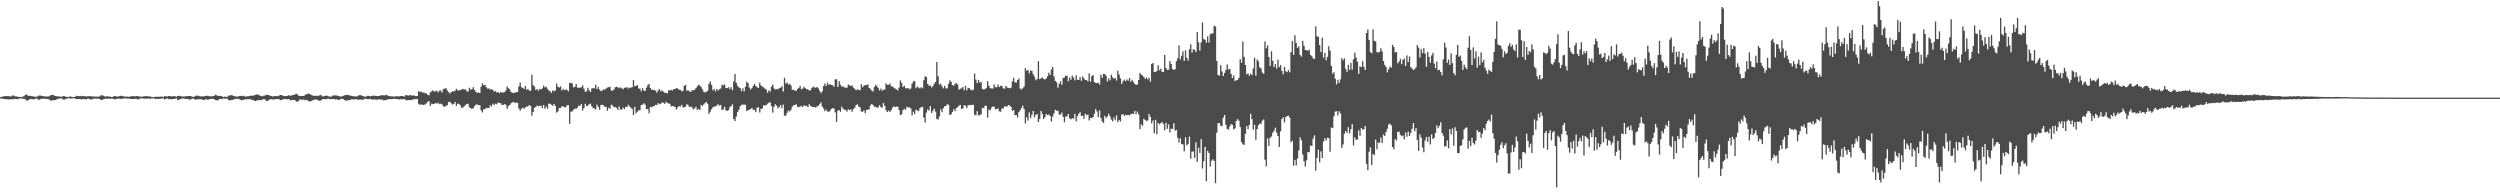 <?xml version="1.0" encoding="UTF-8"?>
<svg xmlns="http://www.w3.org/2000/svg" width="1920" height="150">
  <path d="M0 74.622h1v1.000H0zM1 74.267h1v1.494H1zM2 74.068h1v1.824H2zM3 73.837h1v2.186H3zM4 73.841h1v2.368H4zM5 73.786h1v2.451H5zM6 73.868h1v2.465H6zM7 73.942h1v2.357H7zM8 74.145h1v2.155H8zM9 73.356h1v2.717H9zM10 73.365h1v2.871H10zM11 73.972h1v1.932H11zM12 74.059h1v2.034H12zM13 74.230h1v1.939H13zM14 74.420h1v1.368H14zM15 74.409h1v1.163H15zM16 74.502h1v1.000H16zM17 74.188h1v1.673H17zM18 73.870h1v1.927H18zM19 72.693h1v3.724H19zM20 72.632h1v4.645H20zM21 73.477h1v3.674H21zM22 73.651h1v2.804H22zM23 73.559h1v2.421H23zM24 73.847h1v2.319H24zM25 74.036h1v2.238H25zM26 74.181h1v1.993H26zM27 74.333h1v1.465H27zM28 74.206h1v1.518H28zM29 73.464h1v3.173H29zM30 73.356h1v3.129H30zM31 73.420h1v2.514H31zM32 73.739h1v2.082H32zM33 73.858h1v1.979H33zM34 74.017h1v1.826H34zM35 74.099h1v1.802H35zM36 74.159h1v1.912H36zM37 73.964h1v2.222H37zM38 73.423h1v3.658H38zM39 72.954h1v4.430H39zM40 72.819h1v4.013H40zM41 73.261h1v3.728H41zM42 73.726h1v3.096H42zM43 73.936h1v2.479H43zM44 74.039h1v1.952H44zM45 73.996h1v1.599H45zM46 74.255h1v1.406H46zM47 74.362h1v1.229H47zM48 73.796h1v2.718H48zM49 73.906h1v2.640H49zM50 74.233h1v1.686H50zM51 74.424h1v1.307H51zM52 74.428h1v1.000H52zM53 74.205h1v1.289H53zM54 74.162h1v1.557H54zM55 74.558h1v1.000H55zM56 74.447h1v1.000H56zM57 74.470h1v1.028H57zM58 73.527h1v2.618H58zM59 73.736h1v2.323H59zM60 73.903h1v2.061H60zM61 73.582h1v2.513H61zM62 73.932h1v2.317H62zM63 73.699h1v2.509H63zM64 73.892h1v2.194H64zM65 73.932h1v2.349H65zM66 74.032h1v2.192H66zM67 73.887h1v1.906H67zM68 73.835h1v2.115H68zM69 73.904h1v2.464H69zM70 74.054h1v2.368H70zM71 74.080h1v1.789H71zM72 74.077h1v1.532H72zM73 74.259h1v1.454H73zM74 74.230h1v1.662H74zM75 74.133h1v1.614H75zM76 74.066h1v1.871H76zM77 73.207h1v3.652H77zM78 73.209h1v3.451H78zM79 73.592h1v2.647H79zM80 74.022h1v1.906H80zM81 74.163h1v1.670H81zM82 73.861h1v1.932H82zM83 74.121h1v1.634H83zM84 74.118h1v1.766H84zM85 74.441h1v1.231H85zM86 74.466h1v1.187H86zM87 73.839h1v2.305H87zM88 73.828h1v2.486H88zM89 74.060h1v1.795H89zM90 74.168h1v1.711H90zM91 73.894h1v1.780H91zM92 73.610h1v2.336H92zM93 73.524h1v2.371H93zM94 73.852h1v1.829H94zM95 74.120h1v1.528H95zM96 74.197h1v1.323H96zM97 74.074h1v1.664H97zM98 74.324h1v1.397H98zM99 74.203h1v1.531H99zM100 73.979h1v2.026H100zM101 73.933h1v2.116H101zM102 73.799h1v2.302H102zM103 74.053h1v1.803H103zM104 73.843h1v2.038H104zM105 73.723h1v2.539H105zM106 74.025h1v2.258H106zM107 74.099h1v1.600H107zM108 74.277h1v1.298H108zM109 74.257h1v1.336H109zM110 73.867h1v1.870H110zM111 73.872h1v1.907H111zM112 73.813h1v2.020H112zM113 73.841h1v1.891H113zM114 74.126h1v1.610H114zM115 74.028h1v1.747H115zM116 74.533h1v1.068H116zM117 74.569h1v1.000H117zM118 74.543h1v1.026H118zM119 74.263h1v1.735H119zM120 74.323h1v1.621H120zM121 74.265h1v1.666H121zM122 74.386h1v1.542H122zM123 74.220h1v1.626H123zM124 74.099h1v1.449H124zM125 74.601h1v1.000H125zM126 73.720h1v2.676H126zM127 74.091h1v1.842H127zM128 74.040h1v1.553H128zM129 73.714h1v2.397H129zM130 73.772h1v2.336H130zM131 74.083h1v2.080H131zM132 73.957h1v2.233H132zM133 73.844h1v2.144H133zM134 73.919h1v1.908H134zM135 74.270h1v1.274H135zM136 73.785h1v3.140H136zM137 73.545h1v3.005H137zM138 73.782h1v2.412H138zM139 74.014h1v1.659H139zM140 74.093h1v1.494H140zM141 74.207h1v1.513H141zM142 73.867h1v2.229H142zM143 73.866h1v2.031H143zM144 73.772h1v2.355H144zM145 73.716h1v2.795H145zM146 73.751h1v2.647H146zM147 74.212h1v1.615H147zM148 74.376h1v1.282H148zM149 74.091h1v2.172H149zM150 73.479h1v3.091H150zM151 73.407h1v2.866H151zM152 73.590h1v2.646H152zM153 73.943h1v2.245H153zM154 74.028h1v2.119H154zM155 73.969h1v2.698H155zM156 74.012h1v2.810H156zM157 73.781h1v2.593H157zM158 73.626h1v2.608H158zM159 73.471h1v3.103H159zM160 73.897h1v2.503H160zM161 73.940h1v2.052H161zM162 74.057h1v1.884H162zM163 73.805h1v2.028H163zM164 73.624h1v2.570H164zM165 72.759h1v4.102H165zM166 73.156h1v3.900H166zM167 73.712h1v3.330H167zM168 73.610h1v2.352H168zM169 73.694h1v2.365H169zM170 73.942h1v2.252H170zM171 74.618h1v1.000H171zM172 74.202h1v1.530H172zM173 74.323h1v1.517H173zM174 74.396h1v1.368H174zM175 73.531h1v3.347H175zM176 73.262h1v3.868H176zM177 73.077h1v3.870H177zM178 73.268h1v3.451H178zM179 73.658h1v2.875H179zM180 74.024h1v1.904H180zM181 74.053h1v1.820H181zM182 74.280h1v1.638H182zM183 73.796h1v2.146H183zM184 73.693h1v2.983H184zM185 73.577h1v3.383H185zM186 73.834h1v2.862H186zM187 73.527h1v3.067H187zM188 74.249h1v2.032H188zM189 74.019h1v2.105H189zM190 73.890h1v2.450H190zM191 73.847h1v2.220H191zM192 73.435h1v2.701H192zM193 73.624h1v3.169H193zM194 73.382h1v3.363H194zM195 73.145h1v4.445H195zM196 72.691h1v4.813H196zM197 72.503h1v4.475H197zM198 72.685h1v4.285H198zM199 73.365h1v3.504H199zM200 73.623h1v3.375H200zM201 74.012h1v2.476H201zM202 73.504h1v2.626H202zM203 73.354h1v2.956H203zM204 72.714h1v4.835H204zM205 72.963h1v4.491H205zM206 72.952h1v3.786H206zM207 73.633h1v2.589H207zM208 73.784h1v2.377H208zM209 74.079h1v2.304H209zM210 73.815h1v2.547H210zM211 73.764h1v2.518H211zM212 73.766h1v2.285H212zM213 73.823h1v2.166H213zM214 73.282h1v3.078H214zM215 72.946h1v4.019H215zM216 73.106h1v3.608H216zM217 73.555h1v2.799H217zM218 73.888h1v2.022H218zM219 73.749h1v2.426H219zM220 73.718h1v2.562H220zM221 73.214h1v2.914H221zM222 73.352h1v3.087H222zM223 73.453h1v3.776H223zM224 73.065h1v3.612H224zM225 72.974h1v3.844H225zM226 72.516h1v4.405H226zM227 71.873h1v6.100H227zM228 72.647h1v5.489H228zM229 73.507h1v3.836H229zM230 73.677h1v2.489H230zM231 73.793h1v2.854H231zM232 73.663h1v2.901H232zM233 73.665h1v2.804H233zM234 72.623h1v4.420H234zM235 72.514h1v4.185H235zM236 71.848h1v5.490H236zM237 72.045h1v5.869H237zM238 72.489h1v5.367H238zM239 73.069h1v4.328H239zM240 73.515h1v3.219H240zM241 73.648h1v2.895H241zM242 73.648h1v2.735H242zM243 73.545h1v3.075H243zM244 73.585h1v3.519H244zM245 73.204h1v4.244H245zM246 72.867h1v4.256H246zM247 73.952h1v2.382H247zM248 74.010h1v2.005H248zM249 73.743h1v2.408H249zM250 73.414h1v2.895H250zM251 73.600h1v2.246H251zM252 74.055h1v1.747H252zM253 74.186h1v1.924H253zM254 74.204h1v1.988H254zM255 73.402h1v2.621H255zM256 73.264h1v2.830H256zM257 73.259h1v3.138H257zM258 73.326h1v2.978H258zM259 73.564h1v3.101H259zM260 73.819h1v3.029H260zM261 74.187h1v1.905H261zM262 74.041h1v1.815H262zM263 73.701h1v2.348H263zM264 73.240h1v3.487H264zM265 72.963h1v4.410H265zM266 72.850h1v4.302H266zM267 73.068h1v3.813H267zM268 73.190h1v3.749H268zM269 73.497h1v2.940H269zM270 73.767h1v2.485H270zM271 73.920h1v2.432H271zM272 73.939h1v2.487H272zM273 74.182h1v1.925H273zM274 73.889h1v2.569H274zM275 73.219h1v3.401H275zM276 73.084h1v3.328H276zM277 73.233h1v3.356H277zM278 73.745h1v2.752H278zM279 74.101h1v2.352H279zM280 74.271h1v1.436H280zM281 73.974h1v2.124H281zM282 73.506h1v2.609H282zM283 73.686h1v2.456H283zM284 73.959h1v1.987H284zM285 73.706h1v2.758H285zM286 73.485h1v2.948H286zM287 73.450h1v2.873H287zM288 73.630h1v2.938H288zM289 73.844h1v2.756H289zM290 73.671h1v2.649H290zM291 73.750h1v2.494H291zM292 73.229h1v3.397H292zM293 73.067h1v3.285H293zM294 73.221h1v3.868H294zM295 73.272h1v3.803H295zM296 72.919h1v3.758H296zM297 73.144h1v3.362H297zM298 73.792h1v2.385H298zM299 73.825h1v2.291H299zM300 74.059h1v2.093H300zM301 73.967h1v2.105H301zM302 74.166h1v1.613H302zM303 74.071h1v1.966H303zM304 73.822h1v2.113H304zM305 73.987h1v2.155H305zM306 74.009h1v2.494H306zM307 73.780h1v2.423H307zM308 73.654h1v2.586H308zM309 73.817h1v2.410H309zM310 74.223h1v1.935H310zM311 73.050h1v3.575H311zM312 73.052h1v4.085H312zM313 73.560h1v3.290H313zM314 73.034h1v3.829H314zM315 73.128h1v3.734H315zM316 73.478h1v3.388H316zM317 73.254h1v2.868H317zM318 73.548h1v2.682H318zM319 73.870h1v2.054H319zM320 73.711h1v2.332H320zM321 69.914h1v9.829H321zM322 70.719h1v9.847H322zM323 70.235h1v9.864H323zM324 71.202h1v9.330H324zM325 70.890h1v9.663H325zM326 71.604h1v8.574H326zM327 71.616h1v7.787H327zM328 72.775h1v5.357H328zM329 73.184h1v4.479H329zM330 70.886h1v10.420H330zM331 70.199h1v9.440H331zM332 69.305h1v10.694H332zM333 70.267h1v9.517H333zM334 70.160h1v8.940H334zM335 69.602h1v9.997H335zM336 70.939h1v7.961H336zM337 69.578h1v10.439H337zM338 69.487h1v10.130H338zM339 71.034h1v9.069H339zM340 68.459h1v13.194H340zM341 68.154h1v13.907H341zM342 67.602h1v13.601H342zM343 69.382h1v11.524H343zM344 70.721h1v7.695H344zM345 71.758h1v6.311H345zM346 70.860h1v8.409H346zM347 70.072h1v10.268H347zM348 70.323h1v9.483H348zM349 69.744h1v8.605H349zM350 68.223h1v13.017H350zM351 69.375h1v10.314H351zM352 69.480h1v10.262H352zM353 69.044h1v11.868H353zM354 68.839h1v13.895H354zM355 68.185h1v14.446H355zM356 68.736h1v12.926H356zM357 68.585h1v12.007H357zM358 70.024h1v9.798H358zM359 70.360h1v9.384H359zM360 67.403h1v15.020H360zM361 68.861h1v14.235H361zM362 68.426h1v15.094H362zM363 66.960h1v16.194H363zM364 69.078h1v12.481H364zM365 70.518h1v9.752H365zM366 71.253h1v9.009H366zM367 70.990h1v9.740H367zM368 71.485h1v9.331H368zM369 66.516h1v18.272H369zM370 63.954h1v22.440H370zM371 65.475h1v18.493H371zM372 65.089h1v18.663H372zM373 66.961h1v15.820H373zM374 68.031h1v15.004H374zM375 67.909h1v15.045H375zM376 68.867h1v11.992H376zM377 68.468h1v13.339H377zM378 69.008h1v10.622H378zM379 70.331h1v10.361H379zM380 69.933h1v9.707H380zM381 71.076h1v9.005H381zM382 70.661h1v8.070H382zM383 71.597h1v7.513H383zM384 70.810h1v8.507H384zM385 71.009h1v9.584H385zM386 71.039h1v9.523H386zM387 70.768h1v9.198H387zM388 69.439h1v10.993H388zM389 66.340h1v17.222H389zM390 67.790h1v13.728H390zM391 68.639h1v11.958H391zM392 70.701h1v8.616H392zM393 71.248h1v7.379H393zM394 71.421h1v6.800H394zM395 71.102h1v8.063H395zM396 70.880h1v7.829H396zM397 70.622h1v8.423H397zM398 66.379h1v16.924H398zM399 63.338h1v21.711H399zM400 66.982h1v16.516H400zM401 67.545h1v15.150H401zM402 68.304h1v15.227H402zM403 65.994h1v16.478H403zM404 68.992h1v12.877H404zM405 68.248h1v13.512H405zM406 69.651h1v10.978H406zM407 69.711h1v11.762H407zM408 57.454h1v31.355H408zM409 65.431h1v20.563H409zM410 66.437h1v16.327H410zM411 68.994h1v13.149H411zM412 68.465h1v12.532H412zM413 69.701h1v11.967H413zM414 68.423h1v12.819H414zM415 68.592h1v12.551H415zM416 67.869h1v15.113H416zM417 65.720h1v14.934H417zM418 67.178h1v16.320H418zM419 66.522h1v15.322H419zM420 68.129h1v15.323H420zM421 69.598h1v9.981H421zM422 70.037h1v9.626H422zM423 71.348h1v9.133H423zM424 69.430h1v11.811H424zM425 70.080h1v9.804H425zM426 69.531h1v11.848H426zM427 64.242h1v22.257H427zM428 66.627h1v19.019H428zM429 67.227h1v15.784H429zM430 66.330h1v16.665H430zM431 69.480h1v12.145H431zM432 68.252h1v13.549H432zM433 69.281h1v12.931H433zM434 68.617h1v13.900H434zM435 69.092h1v11.812H435zM436 70.131h1v10.588H436zM437 63.857h1v31.201H437zM438 63.526h1v22.351H438zM439 64.109h1v21.318H439zM440 67.126h1v17.182H440zM441 66.647h1v16.725H441zM442 64.631h1v18.918H442zM443 67.217h1v15.417H443zM444 67.483h1v13.627H444zM445 67.270h1v14.057H445zM446 67.039h1v12.791H446zM447 65.542h1v19.291H447zM448 68.155h1v14.755H448zM449 70.493h1v9.211H449zM450 70.035h1v11.551H450zM451 67.389h1v13.754H451zM452 69.349h1v10.711H452zM453 70.599h1v8.934H453zM454 67.933h1v13.675H454zM455 67.708h1v15.235H455zM456 67.846h1v15.517H456zM457 65.093h1v19.008H457zM458 68.366h1v12.043H458zM459 66.714h1v15.419H459zM460 68.854h1v15.435H460zM461 70.005h1v10.710H461zM462 69.514h1v10.908H462zM463 68.601h1v12.355H463zM464 68.847h1v13.169H464zM465 68.013h1v14.044H465zM466 67.225h1v17.892H466zM467 66.983h1v15.710H467zM468 66.654h1v16.923H468zM469 69.516h1v10.916H469zM470 69.585h1v11.474H470zM471 68.727h1v13.589H471zM472 67.089h1v15.119H472zM473 66.616h1v16.200H473zM474 67.008h1v17.481H474zM475 67.798h1v13.967H475zM476 67.084h1v17.158H476zM477 67.716h1v16.380H477zM478 68.592h1v13.994H478zM479 67.338h1v16.496H479zM480 67.371h1v14.685H480zM481 66.875h1v15.358H481zM482 68.045h1v12.447H482zM483 67.297h1v14.477H483zM484 67.317h1v15.359H484zM485 67.043h1v16.667H485zM486 61.467h1v26.988H486zM487 66.244h1v15.825H487zM488 65.928h1v21.183H488zM489 65.384h1v20.386H489zM490 67.954h1v16.771H490zM491 68.136h1v16.538H491zM492 70.075h1v10.639H492zM493 67.632h1v12.677H493zM494 69.538h1v9.781H494zM495 69.894h1v10.492H495zM496 67.338h1v16.447H496zM497 65.433h1v18.314H497zM498 64.531h1v22.478H498zM499 67.605h1v14.604H499zM500 68.915h1v13.411H500zM501 68.943h1v12.791H501zM502 69.160h1v12.250H502zM503 69.645h1v10.864H503zM504 71.101h1v9.594H504zM505 69.405h1v9.830H505zM506 68.299h1v11.791H506zM507 70.150h1v9.433H507zM508 69.443h1v9.194H508zM509 70.414h1v8.553H509zM510 71.174h1v8.642H510zM511 71.353h1v6.839H511zM512 71.621h1v7.595H512zM513 69.330h1v10.088H513zM514 69.475h1v10.298H514zM515 68.984h1v12.759H515zM516 69.494h1v11.980H516zM517 68.341h1v13.281H517zM518 68.449h1v13.730H518zM519 67.595h1v16.534H519zM520 68.034h1v14.499H520zM521 68.821h1v12.584H521zM522 68.989h1v12.873H522zM523 70.197h1v10.299H523zM524 69.679h1v12.733H524zM525 65.944h1v16.441H525zM526 65.247h1v16.657H526zM527 69.628h1v10.366H527zM528 69.411h1v11.395H528zM529 70.199h1v11.978H529zM530 70.603h1v11.247H530zM531 69.266h1v13.142H531zM532 69.379h1v14.594H532zM533 68.990h1v14.282H533zM534 67.723h1v14.238H534zM535 66.399h1v18.021H535zM536 65.021h1v18.636H536zM537 65.683h1v18.773H537zM538 66.829h1v13.704H538zM539 68.624h1v12.657H539zM540 70.467h1v9.756H540zM541 71.000h1v8.150H541zM542 70.408h1v7.891H542zM543 69.755h1v9.971H543zM544 64.358h1v23.104H544zM545 62.491h1v23.253H545zM546 65.174h1v18.739H546zM547 69.394h1v13.043H547zM548 68.298h1v13.619H548zM549 70.225h1v11.512H549zM550 68.269h1v12.713H550zM551 69.621h1v10.469H551zM552 68.431h1v12.720H552zM553 67.972h1v12.635H553zM554 65.133h1v19.311H554zM555 65.598h1v18.550H555zM556 64.814h1v17.217H556zM557 67.644h1v17.097H557zM558 67.623h1v17.532H558zM559 66.914h1v17.736H559zM560 68.469h1v13.898H560zM561 66.978h1v14.478H561zM562 69.300h1v10.861H562zM563 62.522h1v28.897H563zM564 56.782h1v36.187H564zM565 63.644h1v25.857H565zM566 65.921h1v20.133H566zM567 67.079h1v17.306H567zM568 67.596h1v14.026H568zM569 69.974h1v10.581H569zM570 67.825h1v12.487H570zM571 70.221h1v10.103H571zM572 66.611h1v13.869H572zM573 62.759h1v22.578H573zM574 63.861h1v20.624H574zM575 67.210h1v17.043H575zM576 68.722h1v15.117H576zM577 67.703h1v15.128H577zM578 65.918h1v18.454H578zM579 64.515h1v19.769H579zM580 66.061h1v20.049H580zM581 67.090h1v15.617H581zM582 67.543h1v14.826H582zM583 63.499h1v22.923H583zM584 65.614h1v18.026H584zM585 66.473h1v16.762H585zM586 67.127h1v13.596H586zM587 68.110h1v12.976H587zM588 68.760h1v11.888H588zM589 71.241h1v8.417H589zM590 69.388h1v9.523H590zM591 70.319h1v8.210H591zM592 66.516h1v14.951H592zM593 64.857h1v21.672H593zM594 67.956h1v14.033H594zM595 68.722h1v11.351H595zM596 68.366h1v12.820H596zM597 68.708h1v14.519H597zM598 67.519h1v14.713H598zM599 67.362h1v13.291H599zM600 66.214h1v16.919H600zM601 70.311h1v10.009H601zM602 59.738h1v28.984H602zM603 64.184h1v24.752H603zM604 63.320h1v23.287H604zM605 64.867h1v20.002H605zM606 64.302h1v21.359H606zM607 65.636h1v18.674H607zM608 68.994h1v12.888H608zM609 68.968h1v11.892H609zM610 69.462h1v11.194H610zM611 69.768h1v10.274H611zM612 68.294h1v13.745H612zM613 67.496h1v14.825H613zM614 65.882h1v15.993H614zM615 68.523h1v12.725H615zM616 68.012h1v14.322H616zM617 66.580h1v14.274H617zM618 67.692h1v13.690H618zM619 68.483h1v12.824H619zM620 68.525h1v13.786H620zM621 69.537h1v10.494H621zM622 69.247h1v12.104H622zM623 67.711h1v14.331H623zM624 66.463h1v15.810H624zM625 67.160h1v15.017H625zM626 67.322h1v15.399H626zM627 66.791h1v14.884H627zM628 67.826h1v13.443H628zM629 69.746h1v10.329H629zM630 71.455h1v7.175H630zM631 70.215h1v11.605H631zM632 66.111h1v17.186H632zM633 64.137h1v21.286H633zM634 66.068h1v18.131H634zM635 63.497h1v22.142H635zM636 65.196h1v20.679H636zM637 64.585h1v20.515H637zM638 65.288h1v18.313H638zM639 65.476h1v17.597H639zM640 66.589h1v16.747H640zM641 60.974h1v25.347H641zM642 60.834h1v32.750H642zM643 66.841h1v18.129H643zM644 62.289h1v22.281H644zM645 65.079h1v20.805H645zM646 66.558h1v15.327H646zM647 66.322h1v17.252H647zM648 67.175h1v16.989H648zM649 67.312h1v17.198H649zM650 67.367h1v18.324H650zM651 64.939h1v18.974H651zM652 65.541h1v19.050H652zM653 66.056h1v17.942H653zM654 65.652h1v20.101H654zM655 67.362h1v16.352H655zM656 68.201h1v14.486H656zM657 69.384h1v11.312H657zM658 68.561h1v11.584H658zM659 69.063h1v12.868H659zM660 69.302h1v13.054H660zM661 64.693h1v20.972H661zM662 66.998h1v18.853H662zM663 65.733h1v18.983H663zM664 65.325h1v21.649H664zM665 65.414h1v19.034H665zM666 64.706h1v19.448H666zM667 67.503h1v16.466H667zM668 68.267h1v12.713H668zM669 69.622h1v10.274H669zM670 70.323h1v10.328H670zM671 66.855h1v15.257H671zM672 65.108h1v16.792H672zM673 66.202h1v16.599H673zM674 67.501h1v14.865H674zM675 69.469h1v11.304H675zM676 68.026h1v14.227H676zM677 69.617h1v13.117H677zM678 68.803h1v10.369H678zM679 68.811h1v12.518H679zM680 63.992h1v20.626H680zM681 65.191h1v20.892H681zM682 65.150h1v19.831H682zM683 64.122h1v21.959H683zM684 66.252h1v18.304H684zM685 66.490h1v16.163H685zM686 67.349h1v14.337H686zM687 68.115h1v14.205H687zM688 68.617h1v13.271H688zM689 69.427h1v12.545H689zM690 67.202h1v17.280H690zM691 61.779h1v26.673H691zM692 63.633h1v24.103H692zM693 66.847h1v17.790H693zM694 65.762h1v17.866H694zM695 67.749h1v16.560H695zM696 67.977h1v14.032H696zM697 67.595h1v14.914H697zM698 68.656h1v13.831H698zM699 67.929h1v15.388H699zM700 64.229h1v24.423H700zM701 62.535h1v23.151H701zM702 62.272h1v25.371H702zM703 67.730h1v16.558H703zM704 66.391h1v18.476H704zM705 67.226h1v18.161H705zM706 67.932h1v15.225H706zM707 66.963h1v15.327H707zM708 67.795h1v14.159H708zM709 61.608h1v28.705H709zM710 58.513h1v35.587H710zM711 59.230h1v27.237H711zM712 64.553h1v19.391H712zM713 65.865h1v19.062H713zM714 65.636h1v15.843H714zM715 67.168h1v19.691H715zM716 66.090h1v18.892H716zM717 64.241h1v19.200H717zM718 62.917h1v22.867H718zM719 47.636h1v43.731H719zM720 58.631h1v33.241H720zM721 64.928h1v24.630H721zM722 64.318h1v19.669H722zM723 66.294h1v19.860H723zM724 67.874h1v15.232H724zM725 65.910h1v15.770H725zM726 67.928h1v13.504H726zM727 67.832h1v12.222H727zM728 64.458h1v16.045H728zM729 61.722h1v26.588H729zM730 62.854h1v24.893H730zM731 65.267h1v20.667H731zM732 65.859h1v17.960H732zM733 64.250h1v21.104H733zM734 63.933h1v19.129H734zM735 64.927h1v17.395H735zM736 68.846h1v12.297H736zM737 68.134h1v12.423H737zM738 67.802h1v15.882H738zM739 66.781h1v16.451H739zM740 69.225h1v11.585H740zM741 65.907h1v15.282H741zM742 69.432h1v13.617H742zM743 67.364h1v13.569H743zM744 67.768h1v12.767H744zM745 68.883h1v11.958H745zM746 69.357h1v11.188H746zM747 68.930h1v11.565H747zM748 56.439h1v31.573H748zM749 61.126h1v27.572H749zM750 63.784h1v21.621H750zM751 61.488h1v27.012H751zM752 63.407h1v25.186H752zM753 63.000h1v24.717H753zM754 68.195h1v14.663H754zM755 68.798h1v14.271H755zM756 68.471h1v12.809H756zM757 67.558h1v13.687H757zM758 62.305h1v28.062H758zM759 65.887h1v18.229H759zM760 67.678h1v17.041H760zM761 67.962h1v14.679H761zM762 68.021h1v13.816H762zM763 64.754h1v17.239H763zM764 66.901h1v16.944H764zM765 67.082h1v16.849H765zM766 64.901h1v18.315H766zM767 66.818h1v18.683H767zM768 65.923h1v19.912H768zM769 65.904h1v17.406H769zM770 67.799h1v15.537H770zM771 68.139h1v13.570H771zM772 65.951h1v15.879H772zM773 67.172h1v14.584H773zM774 67.547h1v13.150H774zM775 67.793h1v13.312H775zM776 67.347h1v14.705H776zM777 62.512h1v22.613H777zM778 59.770h1v24.700H778zM779 63.166h1v25.206H779zM780 63.426h1v24.880H780zM781 61.408h1v28.774H781zM782 60.245h1v25.913H782zM783 67.894h1v16.772H783zM784 68.765h1v14.160H784zM785 67.747h1v13.422H785zM786 66.408h1v17.310H786zM787 52.306h1v42.540H787zM788 54.444h1v35.661H788zM789 53.629h1v38.995H789zM790 56.255h1v30.117H790zM791 54.169h1v36.515H791zM792 54.472h1v33.784H792zM793 56.974h1v28.253H793zM794 58.901h1v31.238H794zM795 61.626h1v26.537H795zM796 60.699h1v26.830H796zM797 46.935h1v46.887H797zM798 60.783h1v30.558H798zM799 60.194h1v25.129H799zM800 59.452h1v27.955H800zM801 60.673h1v30.650H801zM802 60.989h1v29.027H802zM803 60.330h1v27.307H803zM804 58.622h1v29.749H804zM805 55.817h1v32.137H805zM806 57.492h1v31.520H806zM807 53.357h1v39.972H807zM808 51.446h1v38.076H808zM809 58.661h1v28.438H809zM810 62.157h1v22.193H810zM811 63.165h1v21.882H811zM812 67.325h1v17.700H812zM813 64.359h1v23.416H813zM814 62.430h1v25.780H814zM815 65.093h1v21.394H815zM816 59.903h1v29.845H816zM817 59.503h1v34.444H817zM818 58.113h1v31.448H818zM819 58.304h1v31.103H819zM820 62.338h1v25.182H820zM821 59.613h1v31.275H821zM822 61.262h1v30.458H822zM823 58.046h1v32.627H823zM824 59.523h1v31.650H824zM825 61.755h1v25.623H825zM826 57.889h1v35.279H826zM827 61.220h1v28.037H827zM828 61.370h1v25.983H828zM829 59.170h1v26.997H829zM830 61.982h1v27.119H830zM831 58.750h1v30.158H831zM832 60.238h1v31.016H832zM833 61.432h1v25.907H833zM834 61.562h1v26.975H834zM835 62.519h1v25.475H835zM836 56.341h1v36.198H836zM837 62.653h1v27.941H837zM838 58.546h1v32.157H838zM839 57.537h1v32.372H839zM840 63.000h1v24.419H840zM841 63.724h1v20.044H841zM842 63.797h1v21.734H842zM843 63.561h1v26.380H843zM844 64.941h1v19.838H844zM845 57.349h1v33.379H845zM846 59.809h1v33.476H846zM847 56.723h1v37.686H847zM848 56.883h1v32.079H848zM849 58.139h1v32.459H849zM850 62.589h1v26.834H850zM851 60.153h1v27.194H851zM852 61.696h1v27.668H852zM853 57.348h1v34.458H853zM854 59.408h1v33.799H854zM855 60.452h1v29.802H855zM856 59.869h1v32.520H856zM857 61.880h1v26.756H857zM858 54.316h1v39.477H858zM859 57.254h1v34.803H859zM860 60.144h1v33.164H860zM861 64.400h1v23.741H861zM862 62.413h1v25.126H862zM863 61.209h1v27.886H863zM864 62.435h1v25.731H864zM865 61.031h1v27.497H865zM866 61.954h1v26.246H866zM867 59.923h1v28.760H867zM868 62.751h1v25.029H868zM869 61.265h1v25.987H869zM870 62.963h1v24.578H870zM871 64.439h1v20.710H871zM872 65.074h1v22.673H872zM873 64.977h1v20.655H873zM874 61.391h1v26.397H874zM875 56.084h1v43.193H875zM876 57.377h1v38.107H876zM877 57.958h1v38.587H877zM878 59.174h1v32.109H878zM879 60.666h1v31.566H879zM880 59.517h1v33.524H880zM881 60.958h1v31.509H881zM882 59.775h1v27.702H882zM883 62.718h1v27.003H883zM884 49.086h1v45.689H884zM885 48.393h1v44.189H885zM886 55.360h1v46.913H886zM887 55.228h1v36.767H887zM888 54.453h1v48.576H888zM889 50.146h1v44.219H889zM890 53.974h1v41.582H890zM891 52.712h1v41.881H891zM892 55.080h1v38.664H892zM893 55.319h1v39.890H893zM894 42.193h1v57.878H894zM895 52.224h1v42.064H895zM896 53.734h1v45.187H896zM897 53.548h1v42.017H897zM898 46.908h1v54.874H898zM899 49.091h1v49.792H899zM900 53.000h1v45.955H900zM901 53.702h1v40.934H901zM902 53.124h1v47.199H902zM903 47.004h1v52.717H903zM904 44.772h1v61.128H904zM905 34.932h1v74.628H905zM906 45.672h1v60.581H906zM907 42.797h1v67.816H907zM908 39.437h1v71.513H908zM909 46.798h1v69.447H909zM910 38.659h1v66.761H910zM911 44.400h1v67.247H911zM912 46.491h1v63.947H912zM913 37.820h1v67.097H913zM914 33.979h1v87.916H914zM915 40.323h1v76.151H915zM916 37.802h1v78.515H916zM917 38.338h1v83.002H917zM918 39.975h1v69.273H918zM919 24.645h1v99.599H919zM920 32.455h1v81.034H920zM921 38.789h1v78.662H921zM922 32.560h1v74.272H922zM923 17.378h1v112.047H923zM924 30.050h1v93.873H924zM925 30.454h1v82.399H925zM926 32.738h1v106.422H926zM927 27.976h1v87.868H927zM928 32.680h1v84.840H928zM929 26.253h1v101.763H929zM930 25.708h1v97.721H930zM931 25.672h1v96.718H931zM932 19.787h1v103.741H932zM933 20.403h1v120.306H933zM934 46.722h1v55.199H934zM935 57.520h1v37.168H935zM936 58.164h1v36.299H936zM937 50.099h1v46.455H937zM938 54.889h1v42.034H938zM939 58.312h1v32.079H939zM940 55.943h1v32.328H940zM941 53.677h1v42.186H941zM942 49.532h1v49.422H942zM943 53.407h1v46.164H943zM944 52.915h1v44.111H944zM945 56.790h1v38.475H945zM946 59.932h1v35.938H946zM947 57.934h1v41.430H947zM948 62.262h1v36.360H948zM949 61.650h1v31.304H949zM950 61.408h1v30.057H950zM951 59.750h1v32.974H951zM952 45.439h1v52.216H952zM953 48.195h1v60.898H953zM954 31.926h1v78.997H954zM955 43.664h1v67.531H955zM956 49.939h1v52.797H956zM957 57.090h1v39.694H957zM958 56.338h1v42.941H958zM959 58.162h1v37.804H959zM960 56.560h1v30.862H960zM961 57.683h1v33.884H961zM962 52.641h1v47.003H962zM963 44.277h1v51.543H963zM964 58.115h1v49.276H964zM965 45.712h1v53.433H965zM966 47.106h1v49.120H966zM967 51.722h1v43.193H967zM968 52.606h1v42.513H968zM969 55.698h1v36.985H969zM970 56.722h1v34.974H970zM971 31.854h1v90.767H971zM972 37.045h1v90.756H972zM973 34.787h1v71.519H973zM974 43.801h1v68.330H974zM975 50.748h1v55.023H975zM976 39.379h1v65.441H976zM977 46.728h1v55.220H977zM978 51.488h1v48.988H978zM979 49.236h1v48.876H979zM980 52.691h1v49.132H980zM981 45.807h1v58.716H981zM982 51.633h1v61.264H982zM983 49.985h1v50.878H983zM984 54.359h1v37.147H984zM985 57.104h1v33.008H985zM986 51.358h1v42.623H986zM987 54.807h1v35.058H987zM988 55.428h1v33.786H988zM989 53.786h1v34.986H989zM990 55.619h1v34.769H990zM991 40.122h1v69.159H991zM992 31.496h1v76.619H992zM993 42.210h1v85.040H993zM994 27.003h1v95.800H994zM995 32.910h1v94.128H995zM996 36.786h1v84.950H996zM997 35.527h1v80.093H997zM998 42.210h1v63.270H998zM999 43.504h1v64.271H999zM1000 31.311h1v87.358H1000zM1001 35.164h1v88.759H1001zM1002 38.398h1v89.488H1002zM1003 38.540h1v84.593H1003zM1004 39.028h1v77.645H1004zM1005 38.171h1v78.809H1005zM1006 42.206h1v69.578H1006zM1007 43.199h1v68.971H1007zM1008 44.822h1v61.685H1008zM1009 45.388h1v58.548H1009zM1010 20.239h1v110.841H1010zM1011 27.977h1v93.261H1011zM1012 28.218h1v86.788H1012zM1013 34.622h1v90.076H1013zM1014 40.018h1v76.192H1014zM1015 28.953h1v92.417H1015zM1016 44.279h1v64.434H1016zM1017 40.529h1v65.604H1017zM1018 46.337h1v61.634H1018zM1019 43.685h1v62.166H1019zM1020 35.546h1v70.483H1020zM1021 38.971h1v77.585H1021zM1022 50.677h1v47.207H1022zM1023 56.596h1v41.857H1023zM1024 55.464h1v33.867H1024zM1025 60.485h1v25.156H1025zM1026 64.784h1v20.633H1026zM1027 61.277h1v27.462H1027zM1028 63.618h1v21.844H1028zM1029 60.896h1v26.201H1029zM1030 44.636h1v68.952H1030zM1031 46.267h1v64.671H1031zM1032 44.819h1v57.896H1032zM1033 52.900h1v47.727H1033zM1034 55.129h1v46.980H1034zM1035 49.778h1v47.849H1035zM1036 53.646h1v48.858H1036zM1037 48.337h1v50.965H1037zM1038 53.523h1v41.861H1038zM1039 45.550h1v66.166H1039zM1040 40.493h1v65.018H1040zM1041 44.247h1v63.220H1041zM1042 47.470h1v59.648H1042zM1043 56.720h1v43.380H1043zM1044 50.792h1v53.515H1044zM1045 51.651h1v46.600H1045zM1046 47.000h1v52.522H1046zM1047 51.312h1v47.912H1047zM1048 53.784h1v42.954H1048zM1049 25.330h1v100.512H1049zM1050 22.612h1v108.125H1050zM1051 30.617h1v85.981H1051zM1052 40.058h1v73.124H1052zM1053 40.948h1v85.899H1053zM1054 22.533h1v95.723H1054zM1055 31.346h1v87.880H1055zM1056 31.864h1v75.350H1056zM1057 40.015h1v74.645H1057zM1058 40.416h1v69.051H1058zM1059 39.823h1v69.857H1059zM1060 37.076h1v68.558H1060zM1061 39.515h1v70.324H1061zM1062 46.835h1v56.505H1062zM1063 49.814h1v54.723H1063zM1064 51.340h1v50.086H1064zM1065 55.556h1v43.293H1065zM1066 53.108h1v42.485H1066zM1067 51.132h1v43.869H1067zM1068 51.945h1v44.374H1068zM1069 34.420h1v78.468H1069zM1070 36.125h1v78.499H1070zM1071 40.294h1v66.563H1071zM1072 39.861h1v67.998H1072zM1073 48.659h1v52.679H1073zM1074 47.267h1v53.809H1074zM1075 45.177h1v58.401H1075zM1076 49.319h1v55.329H1076zM1077 45.962h1v58.029H1077zM1078 44.897h1v62.036H1078zM1079 50.630h1v51.167H1079zM1080 42.559h1v62.450H1080zM1081 47.659h1v53.364H1081zM1082 43.293h1v61.090H1082zM1083 51.613h1v50.432H1083zM1084 52.508h1v46.400H1084zM1085 53.829h1v40.705H1085zM1086 52.916h1v47.883H1086zM1087 51.654h1v46.758H1087zM1088 34.624h1v72.932H1088zM1089 36.606h1v79.326H1089zM1090 44.174h1v59.067H1090zM1091 37.693h1v68.058H1091zM1092 40.754h1v72.540H1092zM1093 36.967h1v79.975H1093zM1094 41.164h1v66.719H1094zM1095 51.231h1v53.992H1095zM1096 39.893h1v69.050H1096zM1097 43.651h1v61.318H1097zM1098 48.195h1v62.723H1098zM1099 42.614h1v60.660H1099zM1100 40.606h1v66.171H1100zM1101 48.849h1v56.970H1101zM1102 52.315h1v49.737H1102zM1103 47.254h1v48.977H1103zM1104 54.020h1v44.496H1104zM1105 53.543h1v43.092H1105zM1106 55.251h1v38.633H1106zM1107 57.907h1v44.222H1107zM1108 45.578h1v58.606H1108zM1109 32.758h1v79.732H1109zM1110 36.492h1v75.914H1110zM1111 48.221h1v59.604H1111zM1112 45.715h1v68.207H1112zM1113 49.853h1v49.272H1113zM1114 40.983h1v62.305H1114zM1115 48.560h1v50.164H1115zM1116 56.103h1v55.815H1116zM1117 57.818h1v39.904H1117zM1118 42.033h1v58.526H1118zM1119 34.486h1v83.067H1119zM1120 43.599h1v73.995H1120zM1121 42.695h1v69.457H1121zM1122 46.683h1v64.859H1122zM1123 53.666h1v53.322H1123zM1124 49.708h1v49.770H1124zM1125 51.646h1v46.544H1125zM1126 53.153h1v44.669H1126zM1127 36.636h1v77.538H1127zM1128 27.765h1v80.479H1128zM1129 38.222h1v73.963H1129zM1130 49.899h1v55.887H1130zM1131 36.336h1v73.551H1131zM1132 44.998h1v65.941H1132zM1133 39.432h1v68.591H1133zM1134 51.923h1v47.936H1134zM1135 43.482h1v57.965H1135zM1136 49.972h1v51.278H1136zM1137 40.187h1v65.715H1137zM1138 47.934h1v54.653H1138zM1139 45.982h1v52.363H1139zM1140 52.027h1v47.958H1140zM1141 54.209h1v40.815H1141zM1142 56.612h1v36.244H1142zM1143 53.527h1v38.327H1143zM1144 54.539h1v38.860H1144zM1145 55.213h1v32.815H1145zM1146 47.480h1v54.836H1146zM1147 39.833h1v66.633H1147zM1148 29.741h1v87.729H1148zM1149 16.425h1v108.385H1149zM1150 34.216h1v84.921H1150zM1151 34.739h1v80.289H1151zM1152 35.062h1v76.122H1152zM1153 37.534h1v71.785H1153zM1154 43.974h1v69.897H1154zM1155 39.355h1v72.221H1155zM1156 41.505h1v68.519H1156zM1157 40.583h1v77.264H1157zM1158 35.162h1v98.087H1158zM1159 33.187h1v100.073H1159zM1160 35.967h1v81.118H1160zM1161 34.431h1v76.846H1161zM1162 37.983h1v78.762H1162zM1163 39.219h1v74.100H1163zM1164 34.063h1v70.807H1164zM1165 44.182h1v64.312H1165zM1166 22.766h1v107.664H1166zM1167 22.786h1v99.550H1167zM1168 30.848h1v98.366H1168zM1169 43.747h1v73.196H1169zM1170 31.667h1v85.121H1170zM1171 45.989h1v71.864H1171zM1172 36.087h1v66.529H1172zM1173 42.021h1v66.186H1173zM1174 39.157h1v74.093H1174zM1175 40.248h1v70.139H1175zM1176 34.092h1v83.456H1176zM1177 37.968h1v65.935H1177zM1178 51.335h1v40.374H1178zM1179 52.615h1v46.947H1179zM1180 58.563h1v34.098H1180zM1181 60.931h1v26.416H1181zM1182 57.562h1v32.541H1182zM1183 61.083h1v25.168H1183zM1184 60.227h1v28.707H1184zM1185 40.239h1v73.344H1185zM1186 40.577h1v61.582H1186zM1187 41.627h1v59.049H1187zM1188 40.548h1v74.373H1188zM1189 35.180h1v67.095H1189zM1190 37.301h1v62.648H1190zM1191 48.842h1v58.863H1191zM1192 49.632h1v52.040H1192zM1193 47.885h1v52.776H1193zM1194 45.402h1v66.796H1194zM1195 33.887h1v110.031H1195zM1196 26.321h1v77.928H1196zM1197 48.181h1v57.335H1197zM1198 52.178h1v56.685H1198zM1199 49.796h1v52.999H1199zM1200 42.601h1v53.531H1200zM1201 42.056h1v52.428H1201zM1202 50.834h1v49.766H1202zM1203 54.105h1v49.671H1203zM1204 23.786h1v89.549H1204zM1205 36.609h1v80.698H1205zM1206 39.735h1v69.369H1206zM1207 41.186h1v72.915H1207zM1208 41.645h1v66.558H1208zM1209 34.935h1v82.957H1209zM1210 32.918h1v70.473H1210zM1211 41.377h1v71.148H1211zM1212 42.996h1v65.381H1212zM1213 37.879h1v68.006H1213zM1214 32.468h1v76.147H1214zM1215 41.930h1v62.193H1215zM1216 39.332h1v80.143H1216zM1217 41.065h1v63.479H1217zM1218 39.336h1v66.102H1218zM1219 49.994h1v56.657H1219zM1220 44.813h1v68.141H1220zM1221 47.016h1v55.015H1221zM1222 44.885h1v60.478H1222zM1223 48.003h1v51.321H1223zM1224 34.152h1v81.625H1224zM1225 29.657h1v75.668H1225zM1226 31.706h1v83.216H1226zM1227 36.627h1v73.350H1227zM1228 41.814h1v71.149H1228zM1229 41.247h1v69.543H1229zM1230 44.589h1v52.799H1230zM1231 43.700h1v65.595H1231zM1232 40.676h1v60.562H1232zM1233 47.635h1v58.850H1233zM1234 45.541h1v66.247H1234zM1235 42.697h1v64.920H1235zM1236 46.812h1v61.541H1236zM1237 35.421h1v75.847H1237zM1238 45.430h1v64.110H1238zM1239 41.772h1v62.447H1239zM1240 42.588h1v77.059H1240zM1241 33.992h1v82.574H1241zM1242 43.397h1v64.797H1242zM1243 41.444h1v73.978H1243zM1244 41.297h1v81.306H1244zM1245 40.433h1v62.065H1245zM1246 42.787h1v60.273H1246zM1247 47.014h1v47.420H1247zM1248 44.718h1v58.069H1248zM1249 48.104h1v49.907H1249zM1250 53.364h1v43.780H1250zM1251 51.250h1v48.695H1251zM1252 49.856h1v46.545H1252zM1253 45.858h1v54.282H1253zM1254 49.656h1v61.438H1254zM1255 43.917h1v67.859H1255zM1256 48.456h1v53.140H1256zM1257 55.594h1v45.341H1257zM1258 53.151h1v44.821H1258zM1259 53.701h1v40.858H1259zM1260 54.042h1v35.840H1260zM1261 51.718h1v42.575H1261zM1262 58.163h1v37.094H1262zM1263 45.027h1v64.351H1263zM1264 49.504h1v59.081H1264zM1265 35.072h1v74.872H1265zM1266 40.173h1v80.028H1266zM1267 46.621h1v63.901H1267zM1268 50.706h1v58.326H1268zM1269 52.385h1v53.549H1269zM1270 48.482h1v53.366H1270zM1271 57.728h1v37.380H1271zM1272 51.690h1v46.180H1272zM1273 42.313h1v68.619H1273zM1274 31.297h1v87.453H1274zM1275 41.977h1v65.046H1275zM1276 46.744h1v54.035H1276zM1277 48.103h1v54.323H1277zM1278 52.269h1v46.610H1278zM1279 50.541h1v45.238H1279zM1280 51.801h1v45.296H1280zM1281 56.084h1v36.747H1281zM1282 30.425h1v81.436H1282zM1283 28.832h1v84.263H1283zM1284 40.248h1v64.533H1284zM1285 35.528h1v86.677H1285zM1286 49.404h1v58.955H1286zM1287 39.940h1v77.663H1287zM1288 43.715h1v60.873H1288zM1289 39.482h1v67.417H1289zM1290 49.465h1v48.901H1290zM1291 44.147h1v54.898H1291zM1292 40.703h1v72.937H1292zM1293 47.682h1v57.317H1293zM1294 51.646h1v54.283H1294zM1295 45.049h1v57.760H1295zM1296 55.046h1v40.646H1296zM1297 59.679h1v31.839H1297zM1298 56.372h1v37.264H1298zM1299 59.751h1v32.150H1299zM1300 56.412h1v39.892H1300zM1301 56.178h1v31.531H1301zM1302 42.456h1v66.538H1302zM1303 34.032h1v70.239H1303zM1304 31.484h1v104.781H1304zM1305 16.302h1v106.653H1305zM1306 30.364h1v90.935H1306zM1307 28.473h1v91.423H1307zM1308 35.175h1v87.547H1308zM1309 35.848h1v74.423H1309zM1310 46.704h1v60.480H1310zM1311 42.745h1v73.271H1311zM1312 36.550h1v92.666H1312zM1313 29.552h1v92.443H1313zM1314 26.651h1v97.416H1314zM1315 33.518h1v90.956H1315zM1316 30.812h1v85.427H1316zM1317 32.322h1v88.592H1317zM1318 31.053h1v87.068H1318zM1319 25.617h1v89.326H1319zM1320 41.364h1v69.684H1320zM1321 18.399h1v116.759H1321zM1322 5.379h1v124.269H1322zM1323 6.493h1v117.454H1323zM1324 30.487h1v92.557H1324zM1325 45.291h1v72.994H1325zM1326 34.419h1v87.427H1326zM1327 42.219h1v66.025H1327zM1328 43.647h1v62.155H1328zM1329 34.477h1v77.197H1329zM1330 37.655h1v67.451H1330zM1331 35.102h1v71.892H1331zM1332 35.654h1v84.189H1332zM1333 51.774h1v53.607H1333zM1334 48.638h1v53.292H1334zM1335 51.379h1v41.893H1335zM1336 56.870h1v38.110H1336zM1337 60.341h1v31.332H1337zM1338 59.958h1v33.301H1338zM1339 59.759h1v29.045H1339zM1340 54.943h1v35.572H1340zM1341 46.978h1v47.688H1341zM1342 53.041h1v46.020H1342zM1343 40.198h1v67.605H1343zM1344 46.970h1v56.317H1344zM1345 51.216h1v47.444H1345zM1346 51.451h1v52.267H1346zM1347 51.758h1v50.552H1347zM1348 42.732h1v57.247H1348zM1349 48.266h1v55.659H1349zM1350 35.242h1v73.394H1350zM1351 36.812h1v69.642H1351zM1352 48.197h1v59.011H1352zM1353 50.643h1v60.062H1353zM1354 52.312h1v48.503H1354zM1355 55.962h1v41.989H1355zM1356 53.847h1v43.488H1356zM1357 44.410h1v52.121H1357zM1358 51.970h1v50.815H1358zM1359 52.645h1v45.143H1359zM1360 31.007h1v92.301H1360zM1361 29.835h1v91.422H1361zM1362 32.850h1v85.875H1362zM1363 44.063h1v75.934H1363zM1364 33.860h1v85.615H1364zM1365 34.162h1v91.324H1365zM1366 37.376h1v78.259H1366zM1367 40.110h1v71.457H1367zM1368 30.900h1v83.592H1368zM1369 37.268h1v70.027H1369zM1370 44.236h1v60.771H1370zM1371 38.888h1v75.699H1371zM1372 42.745h1v70.848H1372zM1373 45.570h1v58.109H1373zM1374 48.396h1v49.886H1374zM1375 48.683h1v50.719H1375zM1376 51.099h1v48.175H1376zM1377 46.928h1v53.084H1377zM1378 49.408h1v49.502H1378zM1379 52.582h1v47.336H1379zM1380 48.837h1v59.690H1380zM1381 45.761h1v57.709H1381zM1382 49.905h1v50.876H1382zM1383 52.762h1v43.960H1383zM1384 47.429h1v50.081H1384zM1385 55.590h1v40.118H1385zM1386 54.460h1v43.726H1386zM1387 54.154h1v48.671H1387zM1388 56.357h1v38.052H1388zM1389 53.338h1v40.521H1389zM1390 51.490h1v42.533H1390zM1391 52.784h1v42.583H1391zM1392 49.352h1v43.712H1392zM1393 52.107h1v43.440H1393zM1394 55.518h1v38.813H1394zM1395 55.662h1v35.708H1395zM1396 59.233h1v32.886H1396zM1397 57.197h1v35.713H1397zM1398 58.889h1v31.211H1398zM1399 32.839h1v89.533H1399zM1400 38.841h1v72.029H1400zM1401 34.001h1v77.326H1401zM1402 20.899h1v97.892H1402zM1403 32.807h1v78.706H1403zM1404 36.309h1v77.341H1404zM1405 42.607h1v73.917H1405zM1406 35.993h1v75.721H1406zM1407 43.790h1v74.134H1407zM1408 32.596h1v75.126H1408zM1409 41.201h1v73.871H1409zM1410 33.281h1v90.102H1410zM1411 20.289h1v112.319H1411zM1412 30.042h1v103.153H1412zM1413 35.434h1v84.827H1413zM1414 32.338h1v81.873H1414zM1415 33.823h1v86.852H1415zM1416 29.160h1v83.699H1416zM1417 43.652h1v71.802H1417zM1418 33.938h1v84.861H1418zM1419 38.748h1v76.198H1419zM1420 25.309h1v91.384H1420zM1421 29.394h1v91.476H1421zM1422 23.070h1v87.712H1422zM1423 39.461h1v73.963H1423zM1424 33.722h1v76.500H1424zM1425 41.848h1v64.554H1425zM1426 44.117h1v64.479H1426zM1427 48.895h1v55.682H1427zM1428 34.883h1v78.788H1428zM1429 38.072h1v77.596H1429zM1430 19.276h1v97.975H1430zM1431 30.202h1v87.589H1431zM1432 38.259h1v84.242H1432zM1433 36.331h1v70.560H1433zM1434 40.884h1v66.644H1434zM1435 41.823h1v65.898H1435zM1436 40.524h1v68.099H1436zM1437 43.257h1v59.098H1437zM1438 32.816h1v99.367H1438zM1439 18.603h1v109.491H1439zM1440 18.987h1v119.204H1440zM1441 20.890h1v108.187H1441zM1442 0.863h1v131.694H1442zM1443 4.780h1v133.421H1443zM1444 15.389h1v124.788H1444zM1445 27.017h1v103.850H1445zM1446 22.243h1v115.041H1446zM1447 21.165h1v111.604H1447zM1448 29.250h1v92.454H1448zM1449 34.017h1v80.508H1449zM1450 35.869h1v90.237H1450zM1451 29.014h1v94.899H1451zM1452 39.049h1v86.237H1452zM1453 30.417h1v94.278H1453zM1454 34.111h1v89.467H1454zM1455 31.155h1v85.173H1455zM1456 30.658h1v88.916H1456zM1457 15.186h1v105.589H1457zM1458 24.726h1v92.810H1458zM1459 16.630h1v113.734H1459zM1460 39.325h1v79.912H1460zM1461 36.054h1v88.541H1461zM1462 39.274h1v67.771H1462zM1463 44.948h1v69.520H1463zM1464 43.158h1v67.045H1464zM1465 46.726h1v65.007H1465zM1466 41.422h1v73.527H1466zM1467 37.103h1v72.790H1467zM1468 33.203h1v87.107H1468zM1469 26.020h1v88.237H1469zM1470 25.670h1v90.192H1470zM1471 40.329h1v87.944H1471zM1472 31.435h1v81.690H1472zM1473 39.925h1v77.896H1473zM1474 48.896h1v59.656H1474zM1475 42.028h1v66.824H1475zM1476 48.875h1v51.587H1476zM1477 22.511h1v97.737H1477zM1478 26.124h1v95.179H1478zM1479 44.094h1v67.808H1479zM1480 41.955h1v60.692H1480zM1481 28.724h1v93.146H1481zM1482 29.992h1v84.765H1482zM1483 33.045h1v81.718H1483zM1484 38.194h1v77.894H1484zM1485 32.205h1v76.860H1485zM1486 16.529h1v94.479H1486zM1487 30.000h1v95.140H1487zM1488 29.982h1v98.084H1488zM1489 24.075h1v116.009H1489zM1490 38.133h1v89.940H1490zM1491 36.545h1v94.863H1491zM1492 39.097h1v73.292H1492zM1493 46.068h1v68.034H1493zM1494 37.233h1v65.124H1494zM1495 40.777h1v68.058H1495zM1496 33.467h1v82.657H1496zM1497 28.646h1v79.326H1497zM1498 14.776h1v104.920H1498zM1499 39.494h1v80.116H1499zM1500 37.431h1v76.387H1500zM1501 38.274h1v86.518H1501zM1502 35.678h1v73.327H1502zM1503 45.108h1v70.475H1503zM1504 43.886h1v65.226H1504zM1505 48.094h1v61.695H1505zM1506 41.771h1v71.526H1506zM1507 20.337h1v85.161H1507zM1508 23.637h1v89.645H1508zM1509 39.505h1v75.847H1509zM1510 29.428h1v82.210H1510zM1511 37.700h1v66.472H1511zM1512 46.358h1v61.288H1512zM1513 44.888h1v67.229H1513zM1514 39.787h1v68.477H1514zM1515 35.277h1v88.655H1515zM1516 19.448h1v111.776H1516zM1517 25.761h1v104.094H1517zM1518 26.011h1v89.271H1518zM1519 41.176h1v82.150H1519zM1520 22.886h1v99.825H1520zM1521 26.851h1v112.442H1521zM1522 31.109h1v81.675H1522zM1523 34.920h1v85.543H1523zM1524 28.470h1v82.071H1524zM1525 33.840h1v92.384H1525zM1526 37.950h1v77.285H1526zM1527 28.282h1v92.201H1527zM1528 35.720h1v86.063H1528zM1529 26.762h1v88.861H1529zM1530 35.191h1v71.157H1530zM1531 37.141h1v75.439H1531zM1532 40.123h1v70.947H1532zM1533 41.065h1v68.006H1533zM1534 35.908h1v73.454H1534zM1535 31.704h1v78.862H1535zM1536 13.713h1v120.115H1536zM1537 26.057h1v100.834H1537zM1538 27.315h1v90.156H1538zM1539 20.447h1v99.511H1539zM1540 25.301h1v91.321H1540zM1541 35.797h1v81.590H1541zM1542 28.291h1v90.173H1542zM1543 34.866h1v73.891H1543zM1544 40.206h1v69.508H1544zM1545 25.321h1v101.998H1545zM1546 18.722h1v105.860H1546zM1547 24.527h1v89.805H1547zM1548 21.620h1v90.269H1548zM1549 13.806h1v111.130H1549zM1550 26.371h1v107.577H1550zM1551 26.168h1v101.745H1551zM1552 26.918h1v97.209H1552zM1553 25.169h1v98.157H1553zM1554 25.639h1v100.368H1554zM1555 19.357h1v106.054H1555zM1556 34.084h1v93.544H1556zM1557 47.131h1v56.538H1557zM1558 37.923h1v64.777H1558zM1559 40.795h1v61.554H1559zM1560 46.223h1v63.219H1560zM1561 46.619h1v60.822H1561zM1562 38.488h1v64.265H1562zM1563 49.014h1v56.444H1563zM1564 47.807h1v55.518H1564zM1565 45.758h1v55.884H1565zM1566 44.483h1v57.891H1566zM1567 50.068h1v52.019H1567zM1568 48.535h1v50.252H1568zM1569 51.314h1v45.466H1569zM1570 55.051h1v46.492H1570zM1571 46.877h1v54.748H1571zM1572 45.910h1v55.008H1572zM1573 50.455h1v51.960H1573zM1574 52.837h1v45.970H1574zM1575 53.663h1v53.312H1575zM1576 60.079h1v36.839H1576zM1577 49.627h1v53.076H1577zM1578 53.588h1v42.988H1578zM1579 56.292h1v44.336H1579zM1580 56.227h1v41.493H1580zM1581 57.881h1v35.573H1581zM1582 55.934h1v39.127H1582zM1583 60.072h1v32.836H1583zM1584 56.227h1v42.165H1584zM1585 52.064h1v41.311H1585zM1586 54.814h1v45.803H1586zM1587 58.912h1v34.178H1587zM1588 60.730h1v31.156H1588zM1589 63.552h1v29.346H1589zM1590 61.352h1v34.052H1590zM1591 54.125h1v38.415H1591zM1592 55.012h1v42.302H1592zM1593 59.384h1v34.366H1593zM1594 55.516h1v44.064H1594zM1595 58.832h1v34.489H1595zM1596 62.851h1v30.845H1596zM1597 58.100h1v34.897H1597zM1598 61.812h1v32.717H1598zM1599 65.171h1v24.527H1599zM1600 63.366h1v25.592H1600zM1601 62.574h1v27.305H1601zM1602 64.848h1v22.434H1602zM1603 66.008h1v19.283H1603zM1604 65.717h1v19.592H1604zM1605 60.304h1v26.592H1605zM1606 62.193h1v30.737H1606zM1607 61.461h1v27.492H1607zM1608 61.939h1v28.876H1608zM1609 62.774h1v24.567H1609zM1610 61.180h1v27.155H1610zM1611 60.032h1v30.374H1611zM1612 66.337h1v23.055H1612zM1613 65.998h1v20.134H1613zM1614 65.068h1v24.390H1614zM1615 64.376h1v25.409H1615zM1616 63.705h1v25.183H1616zM1617 64.425h1v21.781H1617zM1618 63.553h1v26.422H1618zM1619 65.264h1v25.442H1619zM1620 64.531h1v26.865H1620zM1621 62.593h1v25.693H1621zM1622 63.283h1v26.042H1622zM1623 65.459h1v21.121H1623zM1624 61.820h1v27.588H1624zM1625 65.083h1v23.192H1625zM1626 64.379h1v21.999H1626zM1627 65.771h1v21.552H1627zM1628 66.253h1v20.342H1628zM1629 66.654h1v19.376H1629zM1630 65.811h1v17.586H1630zM1631 66.060h1v19.332H1631zM1632 66.895h1v20.180H1632zM1633 66.928h1v24.574H1633zM1634 65.779h1v22.793H1634zM1635 64.637h1v21.041H1635zM1636 64.214h1v19.827H1636zM1637 66.230h1v20.156H1637zM1638 66.584h1v20.052H1638zM1639 66.055h1v19.993H1639zM1640 65.216h1v22.192H1640zM1641 64.463h1v22.225H1641zM1642 66.177h1v20.950H1642zM1643 66.217h1v18.950H1643zM1644 66.834h1v19.910H1644zM1645 67.903h1v18.169H1645zM1646 66.711h1v19.468H1646zM1647 65.928h1v21.468H1647zM1648 65.994h1v20.072H1648zM1649 66.145h1v16.896H1649zM1650 67.604h1v18.057H1650zM1651 69.628h1v15.541H1651zM1652 67.487h1v19.096H1652zM1653 68.504h1v17.139H1653zM1654 68.275h1v15.359H1654zM1655 69.177h1v13.561H1655zM1656 68.756h1v15.403H1656zM1657 69.453h1v14.987H1657zM1658 68.333h1v15.112H1658zM1659 70.060h1v13.327H1659zM1660 69.866h1v12.875H1660zM1661 68.941h1v14.485H1661zM1662 66.144h1v16.659H1662zM1663 68.553h1v14.598H1663zM1664 68.819h1v13.294H1664zM1665 69.826h1v12.654H1665zM1666 70.487h1v12.206H1666zM1667 70.545h1v11.359H1667zM1668 69.997h1v10.788H1668zM1669 68.806h1v15.113H1669zM1670 69.341h1v13.853H1670zM1671 70.458h1v11.661H1671zM1672 70.538h1v12.173H1672zM1673 69.852h1v12.667H1673zM1674 70.389h1v12.361H1674zM1675 69.945h1v11.213H1675zM1676 69.654h1v13.640H1676zM1677 69.827h1v13.064H1677zM1678 69.231h1v13.392H1678zM1679 69.791h1v12.715H1679zM1680 69.897h1v12.419H1680zM1681 68.955h1v11.435H1681zM1682 70.232h1v12.123H1682zM1683 70.986h1v11.756H1683zM1684 70.548h1v11.479H1684zM1685 70.967h1v10.963H1685zM1686 71.248h1v9.965H1686zM1687 70.758h1v9.907H1687zM1688 71.411h1v9.510H1688zM1689 70.705h1v9.808H1689zM1690 71.622h1v8.609H1690zM1691 70.976h1v9.623H1691zM1692 70.725h1v9.958H1692zM1693 71.370h1v8.476H1693zM1694 71.956h1v6.506H1694zM1695 71.988h1v7.780H1695zM1696 72.380h1v6.900H1696zM1697 71.661h1v7.709H1697zM1698 71.777h1v7.497H1698zM1699 71.313h1v7.581H1699zM1700 72.360h1v6.923H1700zM1701 71.845h1v7.082H1701zM1702 71.662h1v7.150H1702zM1703 72.366h1v6.412H1703zM1704 71.697h1v7.332H1704zM1705 71.784h1v7.058H1705zM1706 72.312h1v6.139H1706zM1707 72.180h1v5.744H1707zM1708 72.490h1v6.046H1708zM1709 73.425h1v5.254H1709zM1710 72.292h1v6.280H1710zM1711 72.700h1v5.846H1711zM1712 72.569h1v5.957H1712zM1713 72.972h1v4.753H1713zM1714 72.688h1v5.757H1714zM1715 73.007h1v5.041H1715zM1716 72.852h1v5.482H1716zM1717 72.840h1v5.435H1717zM1718 72.906h1v5.255H1718zM1719 73.109h1v5.209H1719zM1720 72.735h1v5.500H1720zM1721 72.852h1v5.465H1721zM1722 72.861h1v5.062H1722zM1723 73.340h1v4.451H1723zM1724 73.068h1v5.141H1724zM1725 72.977h1v4.593H1725zM1726 73.113h1v4.133H1726zM1727 73.054h1v4.346H1727zM1728 72.871h1v4.390H1728zM1729 73.287h1v3.824H1729zM1730 72.493h1v4.912H1730zM1731 72.542h1v4.884H1731zM1732 72.679h1v4.361H1732zM1733 72.886h1v3.989H1733zM1734 72.732h1v4.333H1734zM1735 73.487h1v3.368H1735zM1736 73.063h1v3.831H1736zM1737 73.111h1v3.780H1737zM1738 73.013h1v4.114H1738zM1739 73.122h1v3.566H1739zM1740 73.422h1v3.278H1740zM1741 73.594h1v3.303H1741zM1742 73.383h1v3.371H1742zM1743 73.416h1v3.235H1743zM1744 73.681h1v2.931H1744zM1745 73.713h1v2.831H1745zM1746 73.771h1v2.724H1746zM1747 73.946h1v2.505H1747zM1748 73.849h1v2.582H1748zM1749 73.855h1v2.615H1749zM1750 73.764h1v2.766H1750zM1751 73.876h1v2.689H1751zM1752 74.214h1v1.935H1752zM1753 74.206h1v2.114H1753zM1754 74.227h1v2.048H1754zM1755 74.209h1v2.163H1755zM1756 74.168h1v2.091H1756zM1757 74.138h1v2.152H1757zM1758 73.992h1v2.189H1758zM1759 73.944h1v2.351H1759zM1760 74.133h1v2.140H1760zM1761 73.894h1v2.241H1761zM1762 74.085h1v2.025H1762zM1763 73.952h1v2.286H1763zM1764 73.905h1v2.333H1764zM1765 73.839h1v1.981H1765zM1766 73.987h1v2.353H1766zM1767 74.252h1v1.950H1767zM1768 73.914h1v2.229H1768zM1769 74.048h1v2.125H1769zM1770 74.078h1v1.963H1770zM1771 74.095h1v1.924H1771zM1772 74.097h1v1.972H1772zM1773 74.278h1v1.754H1773zM1774 74.030h1v1.979H1774zM1775 74.151h1v1.855H1775zM1776 74.151h1v1.772H1776zM1777 74.245h1v1.709H1777zM1778 74.285h1v1.579H1778zM1779 74.306h1v1.603H1779zM1780 74.364h1v1.496H1780zM1781 74.377h1v1.381H1781zM1782 74.426h1v1.323H1782zM1783 74.415h1v1.321H1783zM1784 74.515h1v1.015H1784zM1785 74.515h1v1.203H1785zM1786 74.556h1v1.173H1786zM1787 74.561h1v1.107H1787zM1788 74.489h1v1.189H1788zM1789 74.528h1v1.129H1789zM1790 74.510h1v1.143H1790zM1791 74.527h1v1.175H1791zM1792 74.557h1v1.133H1792zM1793 74.458h1v1.223H1793zM1794 74.462h1v1.201H1794zM1795 74.468h1v1.209H1795zM1796 74.479h1v1.184H1796zM1797 74.505h1v1.034H1797zM1798 74.539h1v1.082H1798zM1799 74.561h1v1.012H1799zM1800 74.527h1v1.055H1800zM1801 74.540h1v1.034H1801zM1802 74.588h1v1.000H1802zM1803 74.640h1v1.000H1803zM1804 74.641h1v1.000H1804zM1805 74.737h1v1.000H1805zM1806 74.676h1v1.000H1806zM1807 74.726h1v1.000H1807zM1808 74.756h1v1.000H1808zM1809 74.786h1v1.000H1809zM1810 74.793h1v1.000H1810zM1811 74.810h1v1.000H1811zM1812 74.813h1v1.000H1812zM1813 74.816h1v1.000H1813zM1814 74.831h1v1.000H1814zM1815 74.858h1v1.000H1815zM1816 74.860h1v1.000H1816zM1817 74.872h1v1.000H1817zM1818 74.896h1v1.000H1818zM1819 74.872h1v1.000H1819zM1820 74.882h1v1.000H1820zM1821 74.897h1v1.000H1821zM1822 74.901h1v1.000H1822zM1823 74.910h1v1.000H1823zM1824 74.911h1v1.000H1824zM1825 74.919h1v1.000H1825zM1826 74.921h1v1.000H1826zM1827 74.925h1v1.000H1827zM1828 74.926h1v1.000H1828zM1829 74.930h1v1.000H1829zM1830 74.941h1v1.000H1830zM1831 74.948h1v1.000H1831zM1832 74.942h1v1.000H1832zM1833 74.945h1v1.000H1833zM1834 74.951h1v1.000H1834zM1835 74.954h1v1.000H1835zM1836 74.961h1v1.000H1836zM1837 74.968h1v1.000H1837zM1838 74.969h1v1.000H1838zM1839 74.973h1v1.000H1839zM1840 74.980h1v1.000H1840zM1841 74.985h1v1.000H1841zM1842 74.989h1v1.000H1842zM1843 74.994h1v1.000H1843zM1844 74.996h1v1.000H1844zM1845 74.997h1v1.000H1845zM1846 74.998h1v1.000H1846zM1847 75.000h1v1.000H1847zM1848 75.000h1v1.000H1848zM1849 75.000h1v1.000H1849zM1850 75.000h1v1.000H1850zM1851 75.000h1v1.000H1851zM1852 75.000h1v1.000H1852zM1853 75.000h1v1.000H1853zM1854 75.000h1v1.000H1854zM1855 75.000h1v1.000H1855zM1856 75.000h1v1.000H1856zM1857 75.000h1v1.000H1857zM1858 75.000h1v1.000H1858zM1859 75.000h1v1.000H1859zM1860 75.000h1v1.000H1860zM1861 75.000h1v1.000H1861zM1862 75.000h1v1.000H1862zM1863 75.000h1v1.000H1863zM1864 75.000h1v1.000H1864zM1865 75.000h1v1.000H1865zM1866 75.000h1v1.000H1866zM1867 75.000h1v1.000H1867zM1868 75.000h1v1.000H1868zM1869 75.000h1v1.000H1869zM1870 75.000h1v1.000H1870zM1871 75.000h1v1.000H1871zM1872 75.000h1v1.000H1872zM1873 75.000h1v1.000H1873zM1874 75.000h1v1.000H1874zM1875 75.000h1v1.000H1875zM1876 75.000h1v1.000H1876zM1877 75.000h1v1.000H1877zM1878 75.000h1v1.000H1878zM1879 75.000h1v1.000H1879zM1880 75.000h1v1.000H1880zM1881 75.000h1v1.000H1881zM1882 75.000h1v1.000H1882zM1883 75.000h1v1.000H1883zM1884 75.000h1v1.000H1884zM1885 75.000h1v1.000H1885zM1886 75.000h1v1.000H1886zM1887 75.000h1v1.000H1887zM1888 75.000h1v1.000H1888zM1889 75.000h1v1.000H1889zM1890 75.000h1v1.000H1890zM1891 75.000h1v1.000H1891zM1892 75.000h1v1.000H1892zM1893 75.000h1v1.000H1893zM1894 75.000h1v1.000H1894zM1895 75.000h1v1.000H1895zM1896 75.000h1v1.000H1896zM1897 75.000h1v1.000H1897zM1898 75.000h1v1.000H1898zM1899 75.000h1v1.000H1899zM1900 75.000h1v1.000H1900zM1901 75.000h1v1.000H1901zM1902 75.000h1v1.000H1902zM1903 75.000h1v1.000H1903zM1904 75.000h1v1.000H1904zM1905 75.000h1v1.000H1905zM1906 75.000h1v1.000H1906zM1907 75.000h1v1.000H1907zM1908 75.000h1v1.000H1908zM1909 75.000h1v1.000H1909zM1910 75.000h1v1.000H1910zM1911 75.000h1v1.000H1911zM1912 75.000h1v1.000H1912zM1913 75.000h1v1.000H1913zM1914 75.000h1v1.000H1914zM1915 75.000h1v1.000H1915zM1916 75.000h1v1.000H1916zM1917 75.000h1v1.000H1917zM1918 75.000h1v1.000H1918zM1919 75.000h1v1.000H1919z" fill="#4a4a4a"></path>
</svg>

